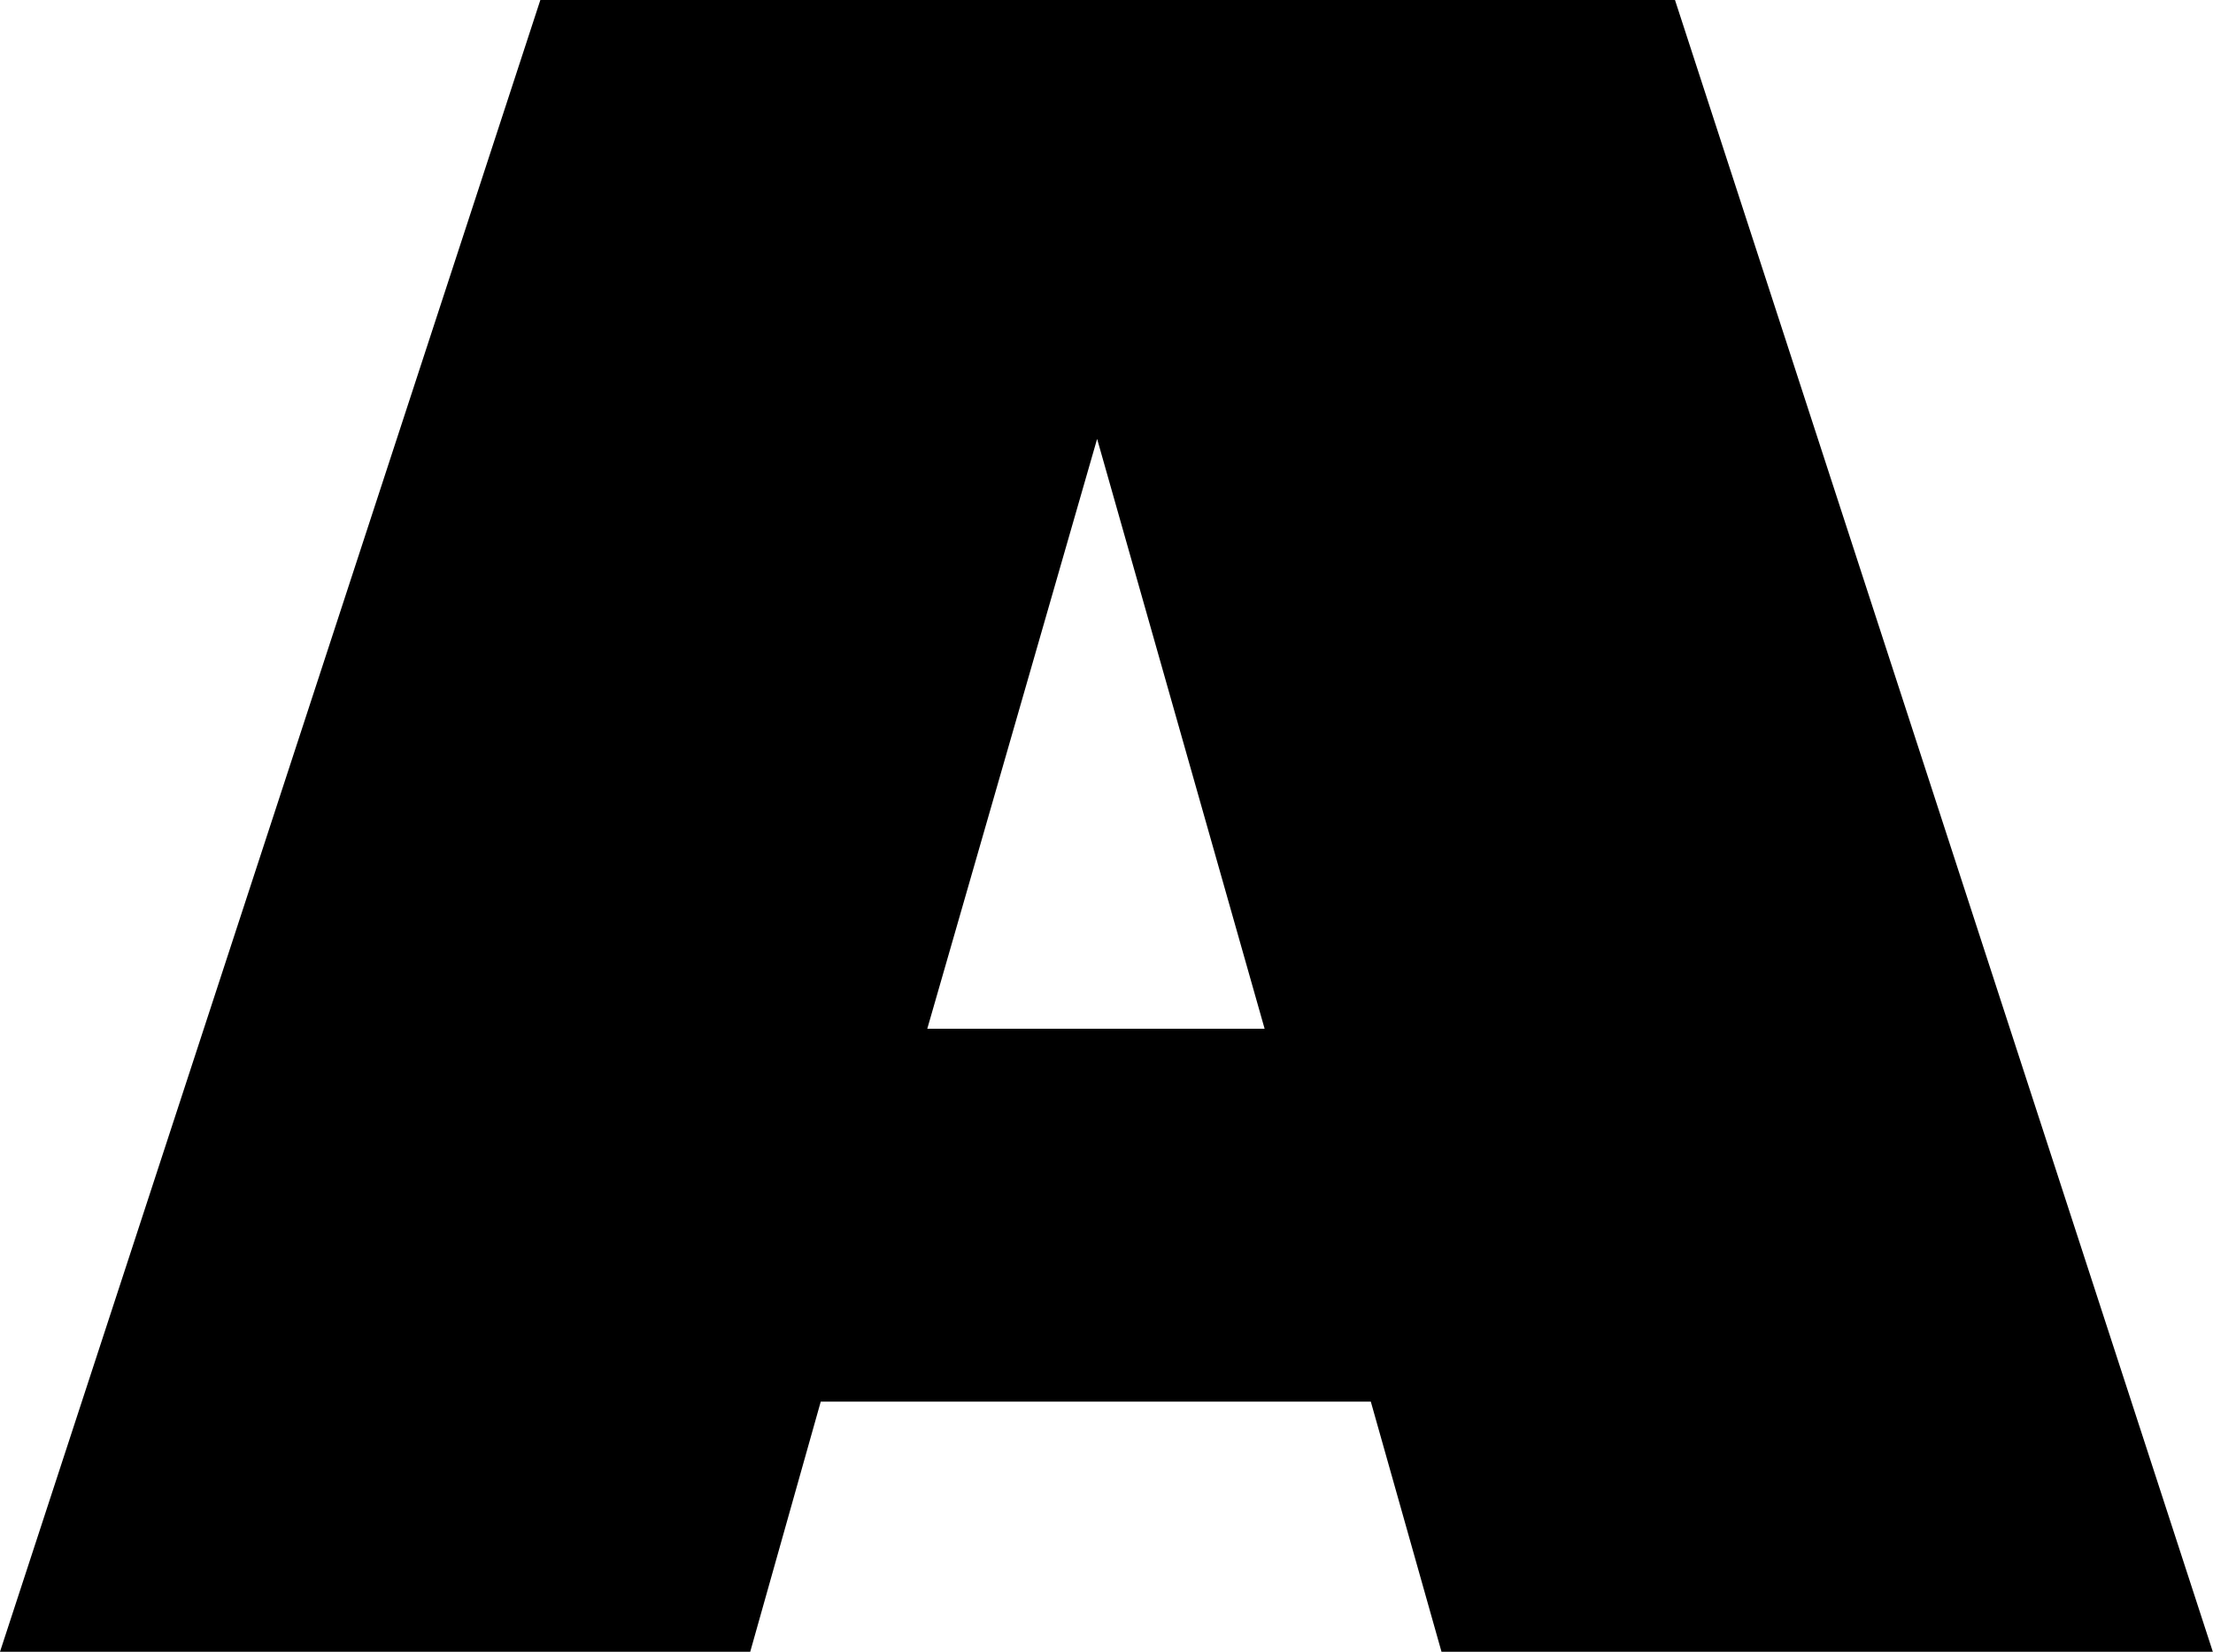 <svg xmlns="http://www.w3.org/2000/svg" viewBox="0 0 132.12 98.6"><g id="레이어_2" data-name="레이어 2"><g id="레이어_1-2" data-name="레이어 1"><path d="M81.84,83.67H49L44.79,98.6H0L32.26,0H100l32.11,98.6H86.06ZM75.5,61.41,65.5,26.2,55.36,61.41Z"/></g></g></svg>